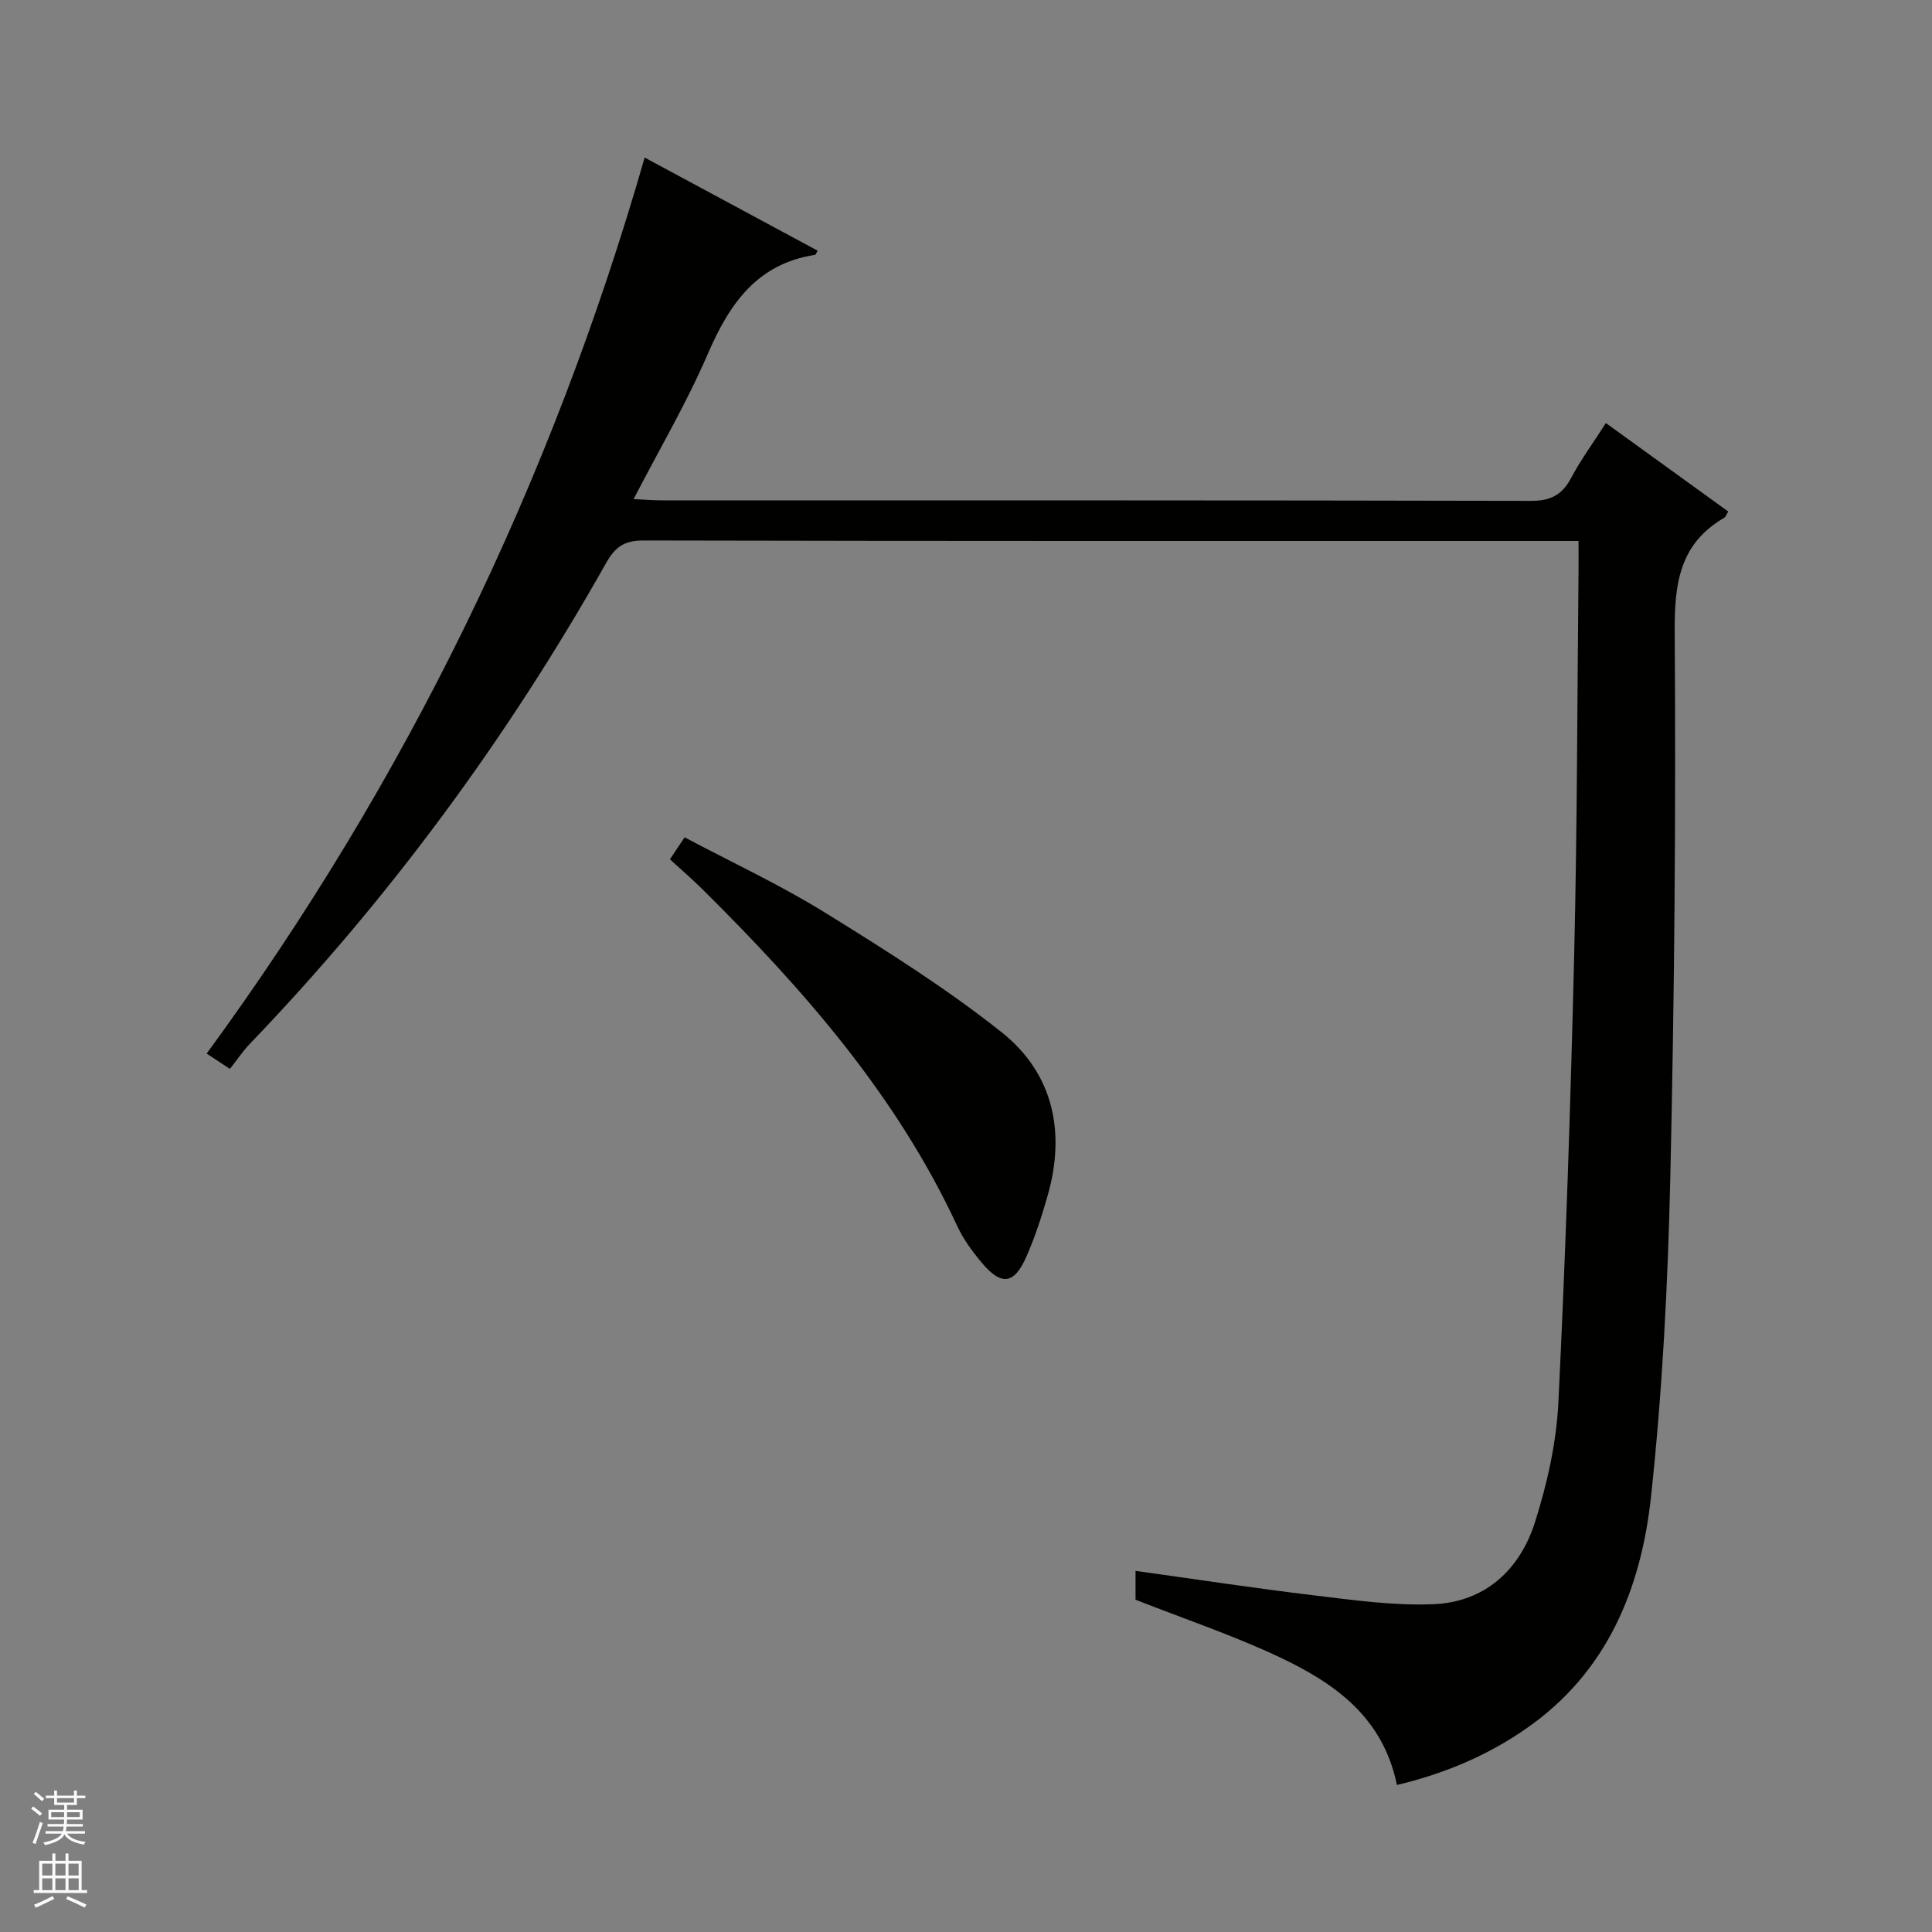 <svg enable-background="new 0 0 400 400" viewBox="0 0 400 400" xmlns="http://www.w3.org/2000/svg"><rect x="0" y="0" width="400" height="400" fill="#808080" stroke="none"/><path d="m289.22 369.56c-2.91-14.16-13.05-21.15-24.37-26.49-9.55-4.5-19.63-7.88-29.75-11.87 0-1.59 0-3.56 0-5.97 12.39 1.72 24.59 3.59 36.84 5.06 8.21.98 16.53 2.17 24.74 1.85 10.77-.42 18-7.11 21.14-17.04 2.53-8 4.43-16.47 4.83-24.82 1.51-30.9 2.53-61.83 3.27-92.76.63-26.46.63-52.95.9-79.42.02-1.8 0-3.61 0-6.1-2.15 0-3.91 0-5.67 0-62.65 0-125.3.04-187.95-.1-3.93-.01-5.83 1.33-7.69 4.63-20.44 36.26-44.93 69.55-73.79 99.59-1.49 1.56-2.7 3.39-4.12 5.19-2.04-1.35-3.21-2.12-4.81-3.18 41.31-56.43 71.31-118.11 90.68-185.51 12 6.46 23.9 12.87 35.81 19.28-.36.63-.41.85-.5.86-12.11 1.85-17.8 10.21-22.29 20.63-4.33 10.03-9.91 19.52-15.31 29.94 2.32.11 4.07.26 5.81.26 59.98.01 119.97-.03 179.95.11 4.04.01 6.44-1.18 8.31-4.69 2.02-3.8 4.59-7.3 7.23-11.42 8.58 6.2 16.97 12.27 25.34 18.32-.47.75-.57 1.14-.82 1.28-9.25 5.36-10.34 13.6-10.27 23.6.26 37.63-.05 75.28-.91 112.9-.5 22.08-1.63 44.21-3.99 66.15-2.06 19.12-9.1 36.47-25.92 48.09-7.97 5.53-16.75 9.26-26.69 11.63z" fill="#010100"/><path d="m138.7 177.91c1.2-1.81 1.93-2.9 3.04-4.55 9.78 5.19 19.73 9.81 28.98 15.53 12.53 7.75 25.09 15.65 36.6 24.78 10.73 8.51 13.36 20.63 9.59 33.85-1.22 4.29-2.61 8.58-4.41 12.66-2.56 5.81-5.22 6.09-9.34 1.13-1.9-2.28-3.72-4.77-4.96-7.44-12.55-27.04-31.79-48.98-52.69-69.68-2.12-2.11-4.39-4.06-6.81-6.28z" fill="#010100"/><g fill="#fafafc"><path d="m6.45 374.46.42-.45c.65.47 1.27.95 1.85 1.44l-.45.49c-.66-.56-1.26-1.06-1.83-1.48m.93 7.33-.63-.26c.55-1.36 1.05-2.8 1.52-4.33.19.1.38.19.59.27-.46 1.29-.95 2.73-1.48 4.32m-.38-10.38.44-.42c.43.34 1.01.82 1.74 1.44l-.49.49c-.53-.51-1.09-1.01-1.69-1.51m2.5.35h1.72v-1.04h.59v1.04h3.52v-1.04h.59v1.04h1.75v.53h-1.75v1.42h-2.03v.97h3.22v2.03h-3.24c0 .35-.01.66-.03.93h3.32v.53h-3.37c-.03.27-.08.58-.15.94h3.96v.53h-3.71c.67.92 1.93 1.48 3.79 1.68-.13.24-.23.44-.29.59-2.13-.38-3.48-1.08-4.04-2.12-.43.97-1.77 1.72-4.03 2.23-.09-.19-.2-.37-.33-.55 2.1-.42 3.37-1.03 3.81-1.83h-3.36v-.53h3.58c.08-.29.13-.61.16-.94h-3.33v-.53h3.39c.02-.27.04-.58.04-.93h-3.23v-2.03h3.25v-.97h-2.07v-1.42h-1.73zm1.12 3.44v1h2.65c.01-.3.02-.44.01-.4v-.25-.35zm1.19-2h3.52v-.91h-3.52zm4.71 2h-2.63v.59c0 .15-.01.28-.01.4h2.64z"/><path d="m13.55 383.74h.63v1.52h2.72v6.07h1.13v.6h-11.05v-.6h1.13v-6.07h2.73v-1.52h.63v1.52h2.1v-1.52zm-2.68 8.83.38.56c-1.24.63-2.53 1.25-3.85 1.85-.1-.21-.21-.42-.34-.63 1.36-.55 2.63-1.15 3.81-1.78m-2.13-4.27h2.1v-2.45h-2.1zm0 3.04h2.1v-2.46h-2.1zm2.72-3.04h2.1v-2.45h-2.1zm0 3.04h2.1v-2.46h-2.1zm6.07 3.6c-1.41-.71-2.7-1.3-3.86-1.78l.35-.56c1.45.62 2.75 1.19 3.88 1.72zm-1.25-9.09h-2.1v2.45h2.1zm-2.09 5.49h2.1v-2.46h-2.1z"/></g></svg>